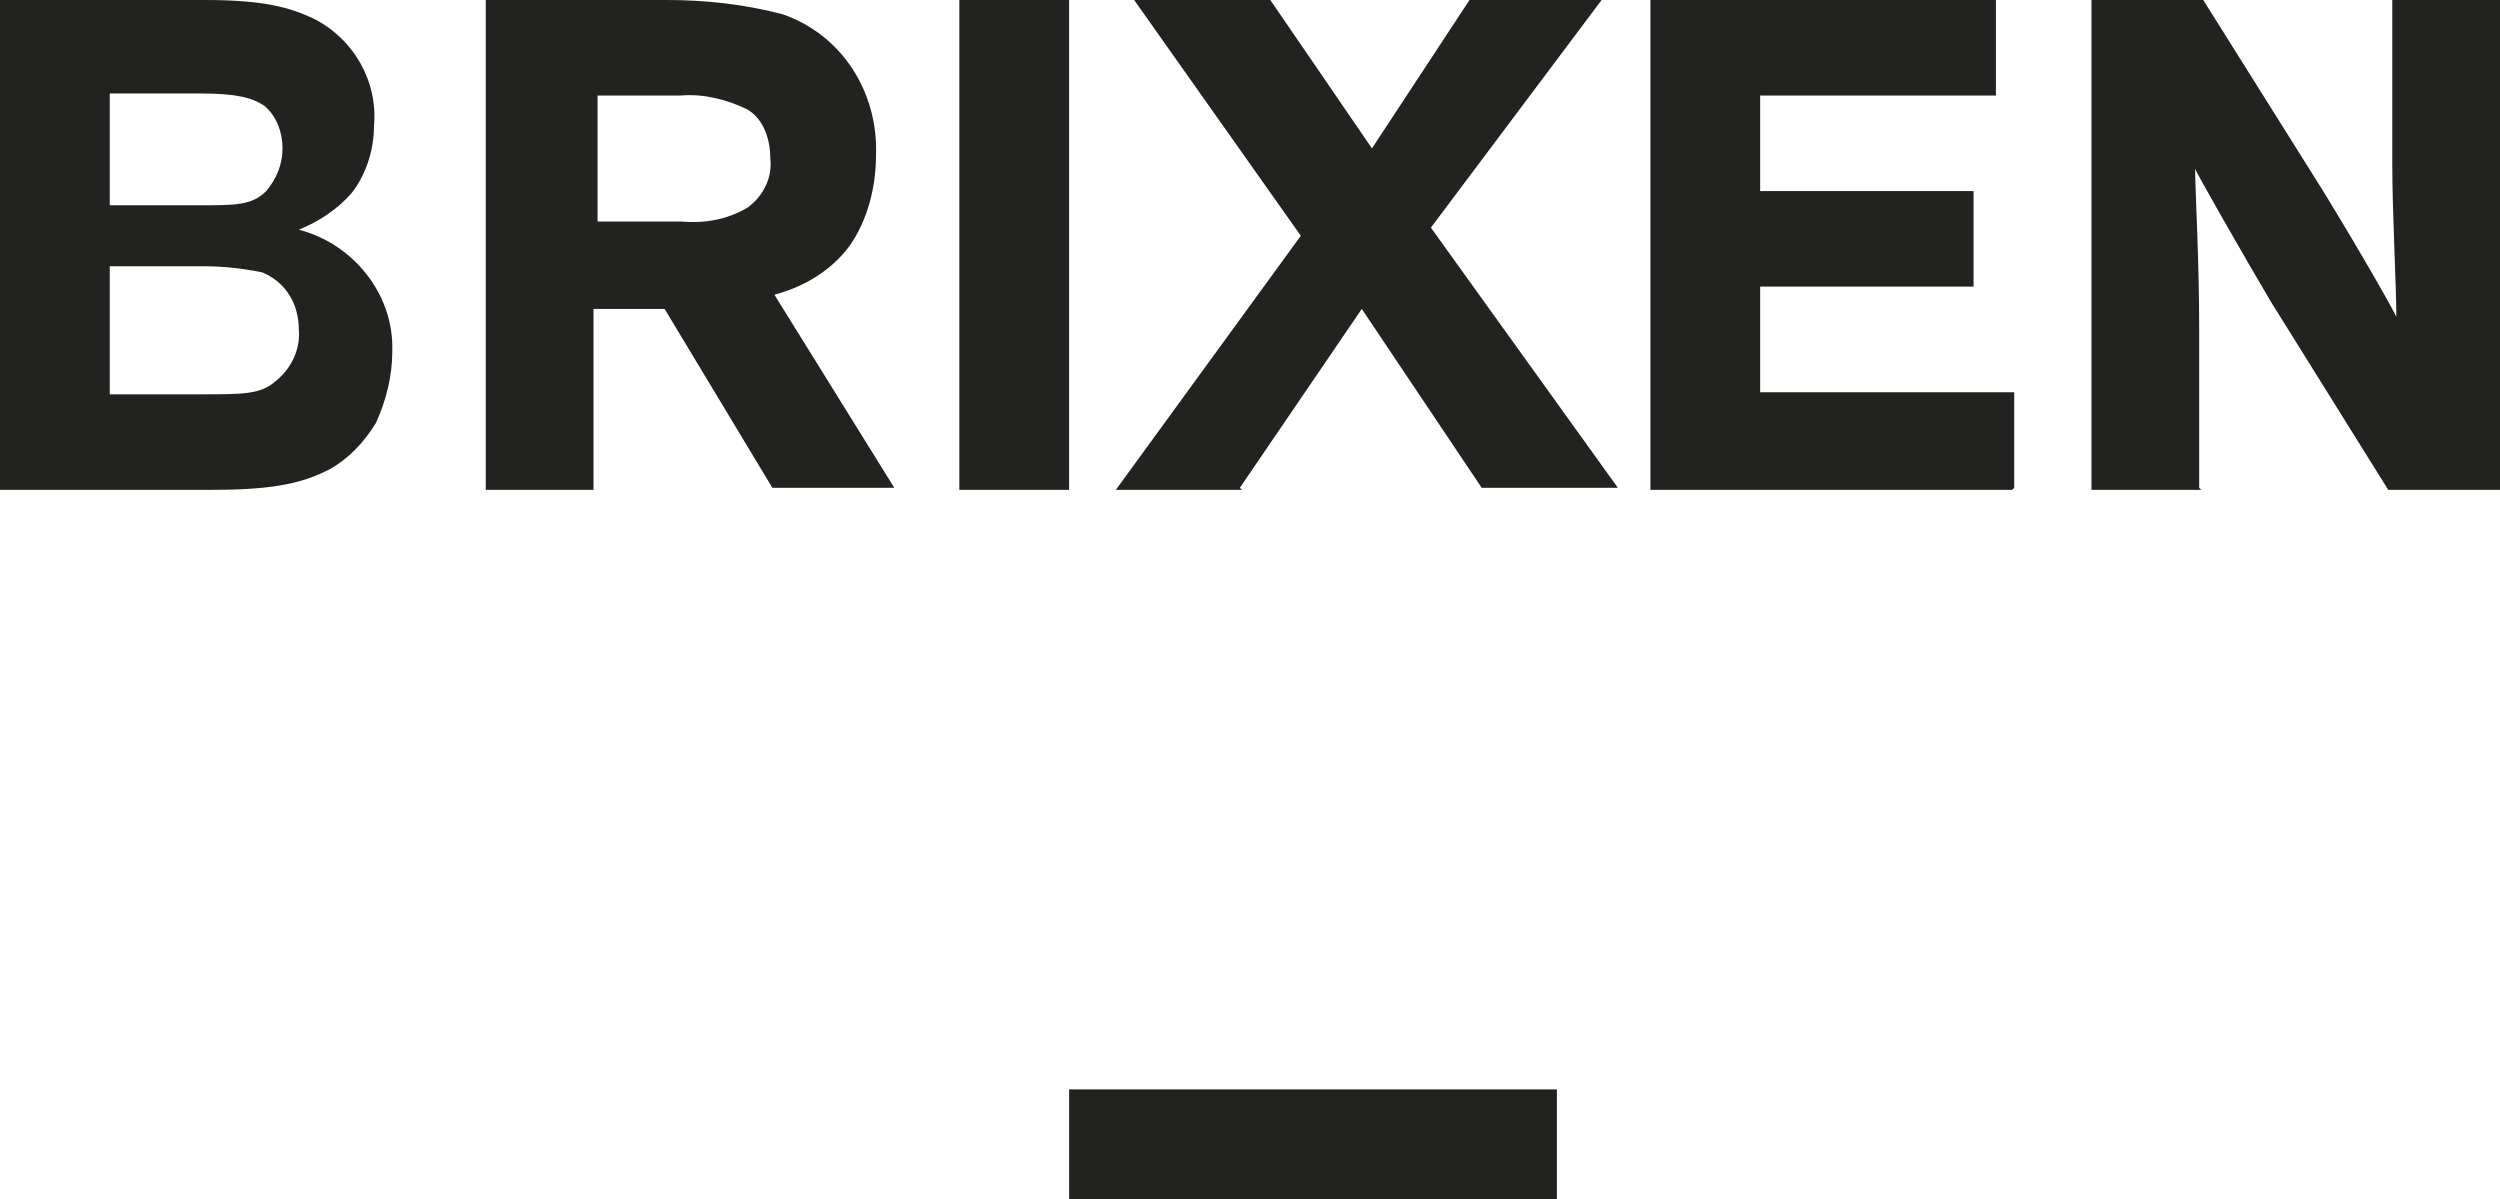 <?xml version="1.0" encoding="UTF-8"?>
<svg xmlns="http://www.w3.org/2000/svg" id="Ebene_1" version="1.1" viewBox="0 0 123 59">
  <defs>
    <style>
      .st0 {
        fill: #222221;
      }
    </style>
  </defs>
  <path class="st0" d="M76.6,59h-24v-5.4h24v5.4ZM108.3,24.1h-5.4V0h5.5l5.9,9.4c1.9,3.1,3.6,6.1,3.6,6.2h0c0-1.5-.2-5.2-.2-7.5V0h5.3v24.1h-5.5l-5.8-9.3c-1.3-2.2-3.7-6.4-3.7-6.5h0s0,0,0,0c0,1,.2,4.5.2,7.8v7.9h0ZM29.2,24.1h-5.3V0h8.9c1.9,0,3.8.2,5.7.7,2.9,1,4.7,3.8,4.6,6.9,0,1.6-.4,3.2-1.3,4.5-.9,1.2-2.2,2-3.7,2.4l5.9,9.5h-6l-5.3-8.8h-3.5v8.8h0ZM29.4,4.7v6.2h4.1c1.2.1,2.3-.1,3.3-.7.8-.6,1.2-1.5,1.1-2.4,0-.9-.3-1.9-1.1-2.4-1-.5-2.2-.8-3.3-.7h-4.1ZM61.1,24.1h-6.2l9.1-12.5L55.8,0h6.7l5,7.3L72.3,0h6.5l-8.4,11.2,9.2,12.8h-6.7l-5.9-8.8-6,8.8h0ZM99,24.1h-17.8V0h17v4.7h-11.6v4.7h10.5v4.7h-10.5v5.2h12.5v4.7h0ZM52.6,24.1h-5.4V0h5.4v24.1h0ZM10.5,24.1H0V0h10.1C13.1,0,14.3.4,15.4.9c2,1,3.2,3.1,3,5.3,0,1.2-.4,2.4-1.1,3.3-.7.8-1.6,1.4-2.6,1.8h0c2.7.7,4.7,3.2,4.6,6,0,1.2-.3,2.4-.8,3.5-.6,1-1.4,1.8-2.3,2.3-1.2.6-2.5,1-5.7,1h0ZM5.4,13.2v6.2h4.6c1.9,0,2.8,0,3.5-.6.8-.6,1.3-1.6,1.2-2.6,0-1.2-.6-2.3-1.8-2.8-1-.2-1.9-.3-2.9-.3h-4.6ZM5.4,4.7v5.4h4.4c1.8,0,2.6,0,3.3-.7.5-.6.8-1.3.8-2.1,0-.8-.3-1.6-.9-2.1-.6-.4-1.4-.6-3.1-.6h-4.5Z"></path>
</svg>
